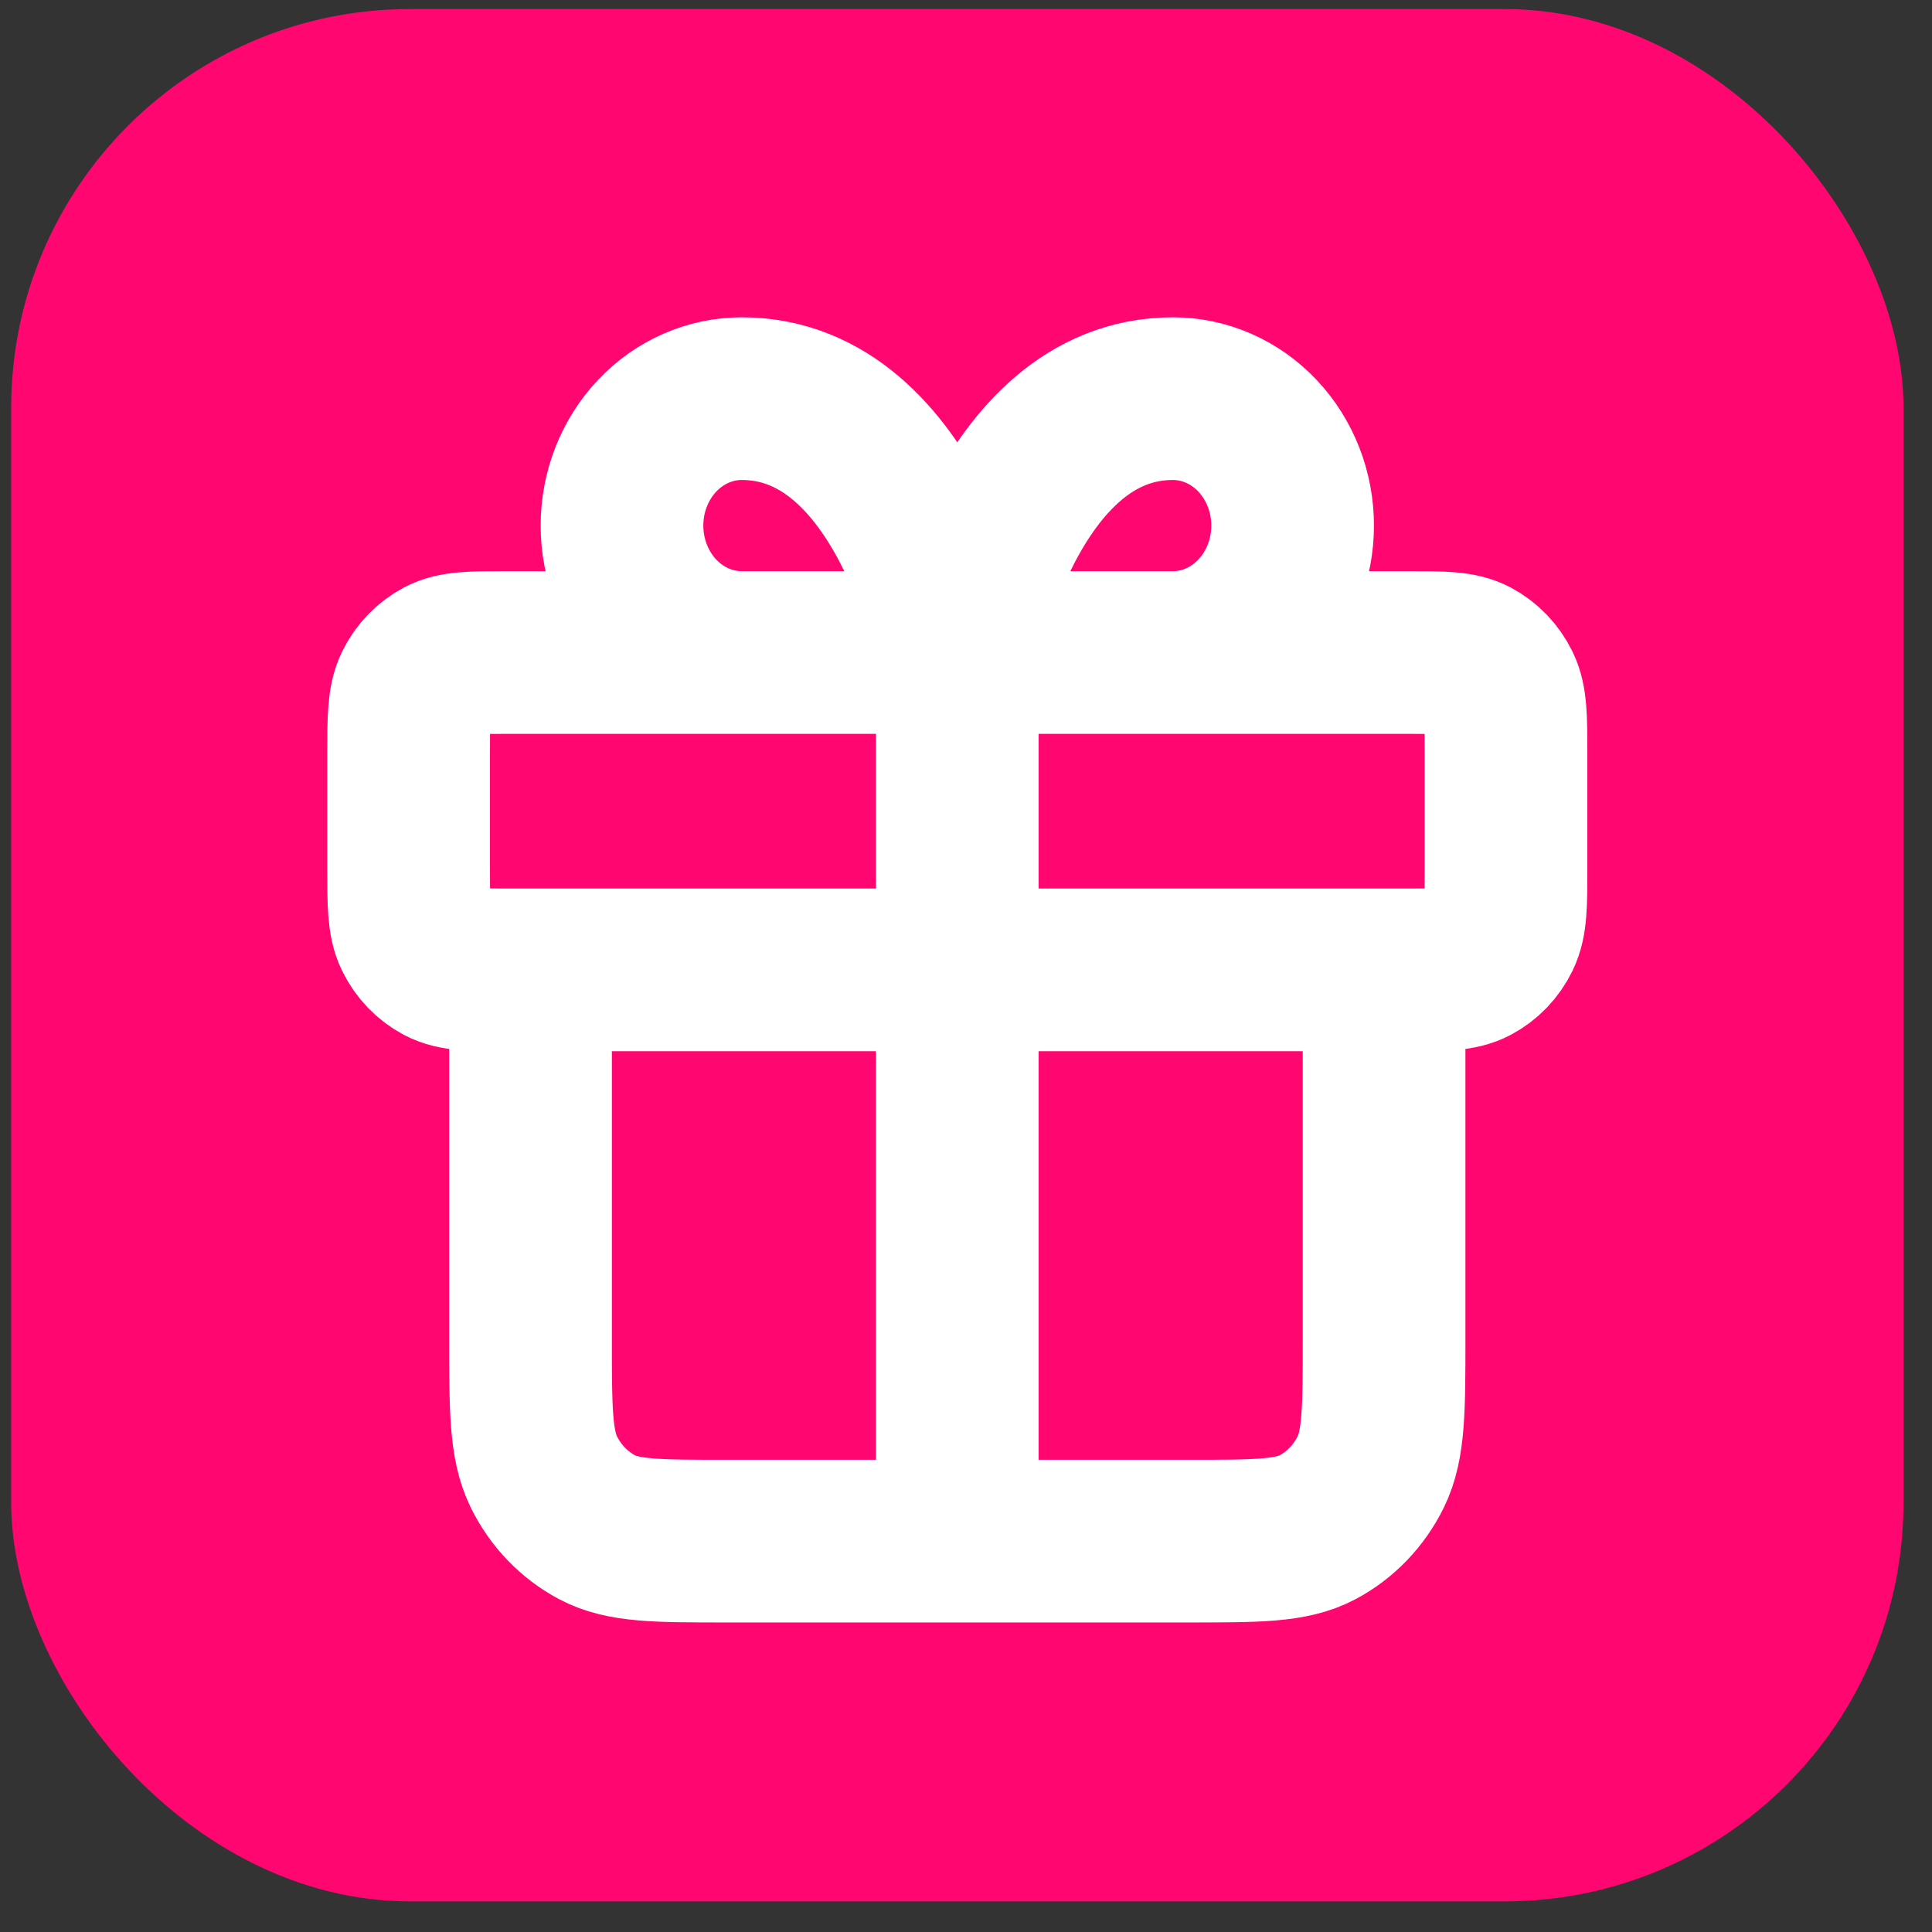 <?xml version="1.0" encoding="UTF-8"?> <svg xmlns="http://www.w3.org/2000/svg" width="50" height="50" viewBox="0 0 50 50" fill="none"><rect x="0" y="0" width="50" height="50" fill="#333333" stroke="none"/><rect x="0.289" y="0.234" width="48.973" height="48.973" rx="10.318" fill="#FF0670"></rect><path d="M24.775 16.887V38.241M24.775 16.887H19.196C18.374 16.887 17.586 16.541 17.005 15.925C16.424 15.309 16.097 14.473 16.097 13.602C16.097 12.731 16.424 11.895 17.005 11.279C17.586 10.663 18.374 10.317 19.196 10.317C23.535 10.317 24.775 16.887 24.775 16.887ZM24.775 16.887H30.354C31.176 16.887 31.964 16.541 32.545 15.925C33.126 15.309 33.453 14.473 33.453 13.602C33.453 12.731 33.126 11.895 32.545 11.279C31.964 10.663 31.176 10.317 30.354 10.317C26.015 10.317 24.775 16.887 24.775 16.887ZM13.73 25.1H35.82V34.627C35.82 36.467 35.82 37.387 35.476 38.09C35.173 38.708 34.69 39.211 34.097 39.526C33.422 39.884 32.538 39.884 30.771 39.884H18.779C17.012 39.884 16.128 39.884 15.454 39.526C14.86 39.211 14.377 38.708 14.074 38.09C13.73 37.387 13.73 36.467 13.73 34.627V25.1ZM13.099 25.1H36.451C37.334 25.1 37.776 25.1 38.114 24.921C38.411 24.764 38.652 24.513 38.803 24.204C38.975 23.852 38.975 23.392 38.975 22.472V19.516C38.975 18.596 38.975 18.136 38.803 17.784C38.652 17.475 38.411 17.224 38.114 17.066C37.776 16.887 37.334 16.887 36.451 16.887H13.099C12.216 16.887 11.774 16.887 11.436 17.066C11.139 17.224 10.898 17.475 10.747 17.784C10.575 18.136 10.575 18.596 10.575 19.516V22.472C10.575 23.392 10.575 23.852 10.747 24.204C10.898 24.513 11.139 24.764 11.436 24.921C11.774 25.1 12.216 25.1 13.099 25.1Z" stroke="white" stroke-width="4.21" stroke-linecap="round" stroke-linejoin="round"></path></svg> 